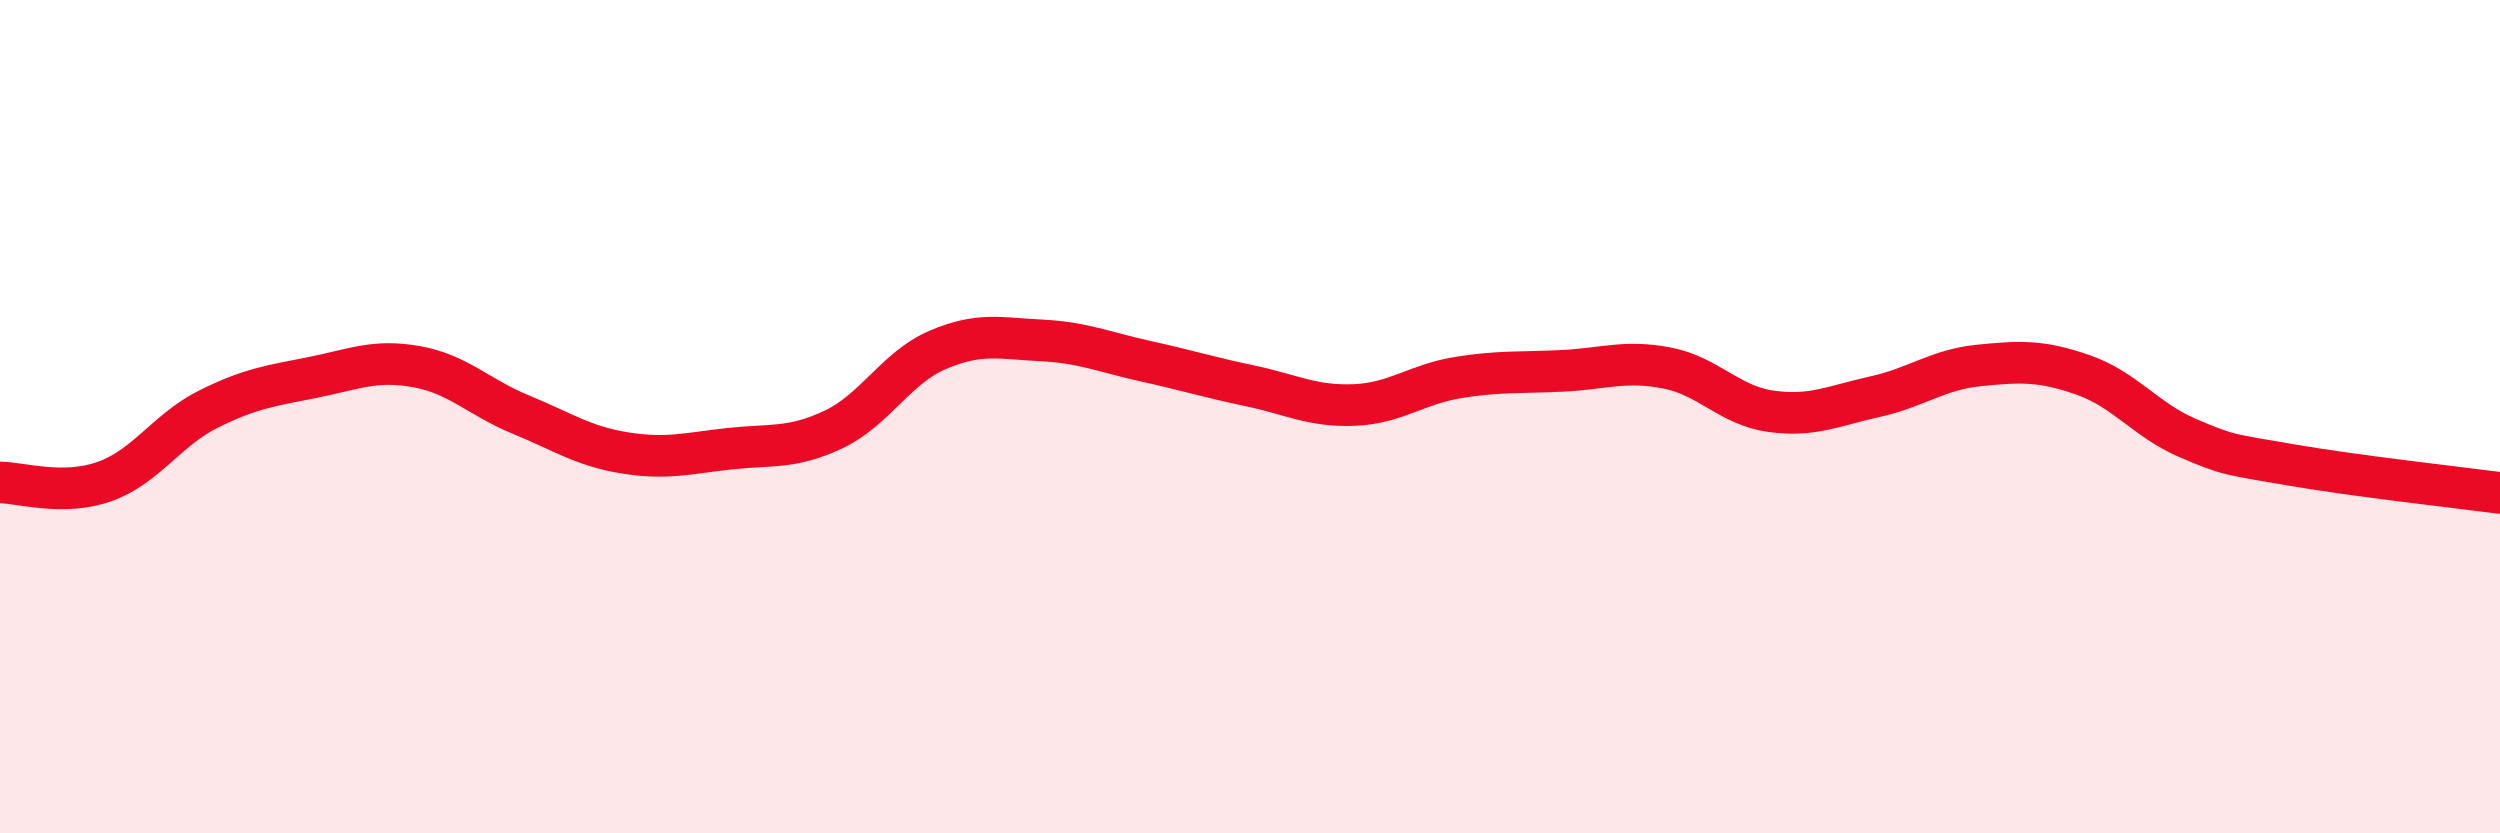 
    <svg width="60" height="20" viewBox="0 0 60 20" xmlns="http://www.w3.org/2000/svg">
      <path
        d="M 0,11.58 C 0.5,11.58 1.5,11.91 2.5,11.56 C 3.5,11.21 4,10.32 5,9.82 C 6,9.32 6.5,9.26 7.5,9.06 C 8.5,8.86 9,8.62 10,8.8 C 11,8.98 11.5,9.54 12.5,9.95 C 13.5,10.36 14,10.71 15,10.87 C 16,11.03 16.5,10.88 17.5,10.77 C 18.5,10.66 19,10.78 20,10.31 C 21,9.84 21.5,8.83 22.5,8.4 C 23.5,7.97 24,8.12 25,8.17 C 26,8.22 26.5,8.45 27.5,8.67 C 28.5,8.89 29,9.05 30,9.26 C 31,9.47 31.5,9.76 32.5,9.72 C 33.5,9.68 34,9.22 35,9.06 C 36,8.9 36.5,8.95 37.5,8.9 C 38.5,8.85 39,8.64 40,8.83 C 41,9.02 41.5,9.73 42.5,9.87 C 43.5,10.01 44,9.74 45,9.52 C 46,9.3 46.5,8.87 47.5,8.77 C 48.5,8.67 49,8.65 50,9 C 51,9.35 51.5,10.08 52.5,10.51 C 53.5,10.94 53.5,10.9 55,11.16 C 56.5,11.42 59,11.7 60,11.83L60 20L0 20Z"
        fill="#EB0A25"
        opacity="0.1"
        stroke-linecap="round"
        stroke-linejoin="round"
      />
      <path
        d="M 0,11.58 C 0.5,11.58 1.5,11.91 2.5,11.56 C 3.5,11.21 4,10.32 5,9.82 C 6,9.32 6.5,9.26 7.5,9.06 C 8.5,8.86 9,8.62 10,8.8 C 11,8.98 11.5,9.54 12.5,9.95 C 13.5,10.36 14,10.71 15,10.87 C 16,11.03 16.5,10.88 17.5,10.77 C 18.5,10.66 19,10.78 20,10.31 C 21,9.84 21.5,8.83 22.5,8.4 C 23.5,7.97 24,8.12 25,8.17 C 26,8.22 26.5,8.45 27.5,8.67 C 28.5,8.89 29,9.05 30,9.26 C 31,9.47 31.5,9.76 32.5,9.72 C 33.5,9.68 34,9.22 35,9.06 C 36,8.9 36.5,8.95 37.5,8.9 C 38.5,8.85 39,8.64 40,8.83 C 41,9.02 41.5,9.73 42.5,9.87 C 43.5,10.01 44,9.74 45,9.52 C 46,9.3 46.5,8.87 47.5,8.77 C 48.5,8.67 49,8.65 50,9 C 51,9.35 51.5,10.08 52.5,10.51 C 53.5,10.94 53.5,10.9 55,11.16 C 56.5,11.42 59,11.7 60,11.83"
        stroke="#EB0A25"
        stroke-width="1"
        fill="none"
        stroke-linecap="round"
        stroke-linejoin="round"
      />
    </svg>
  